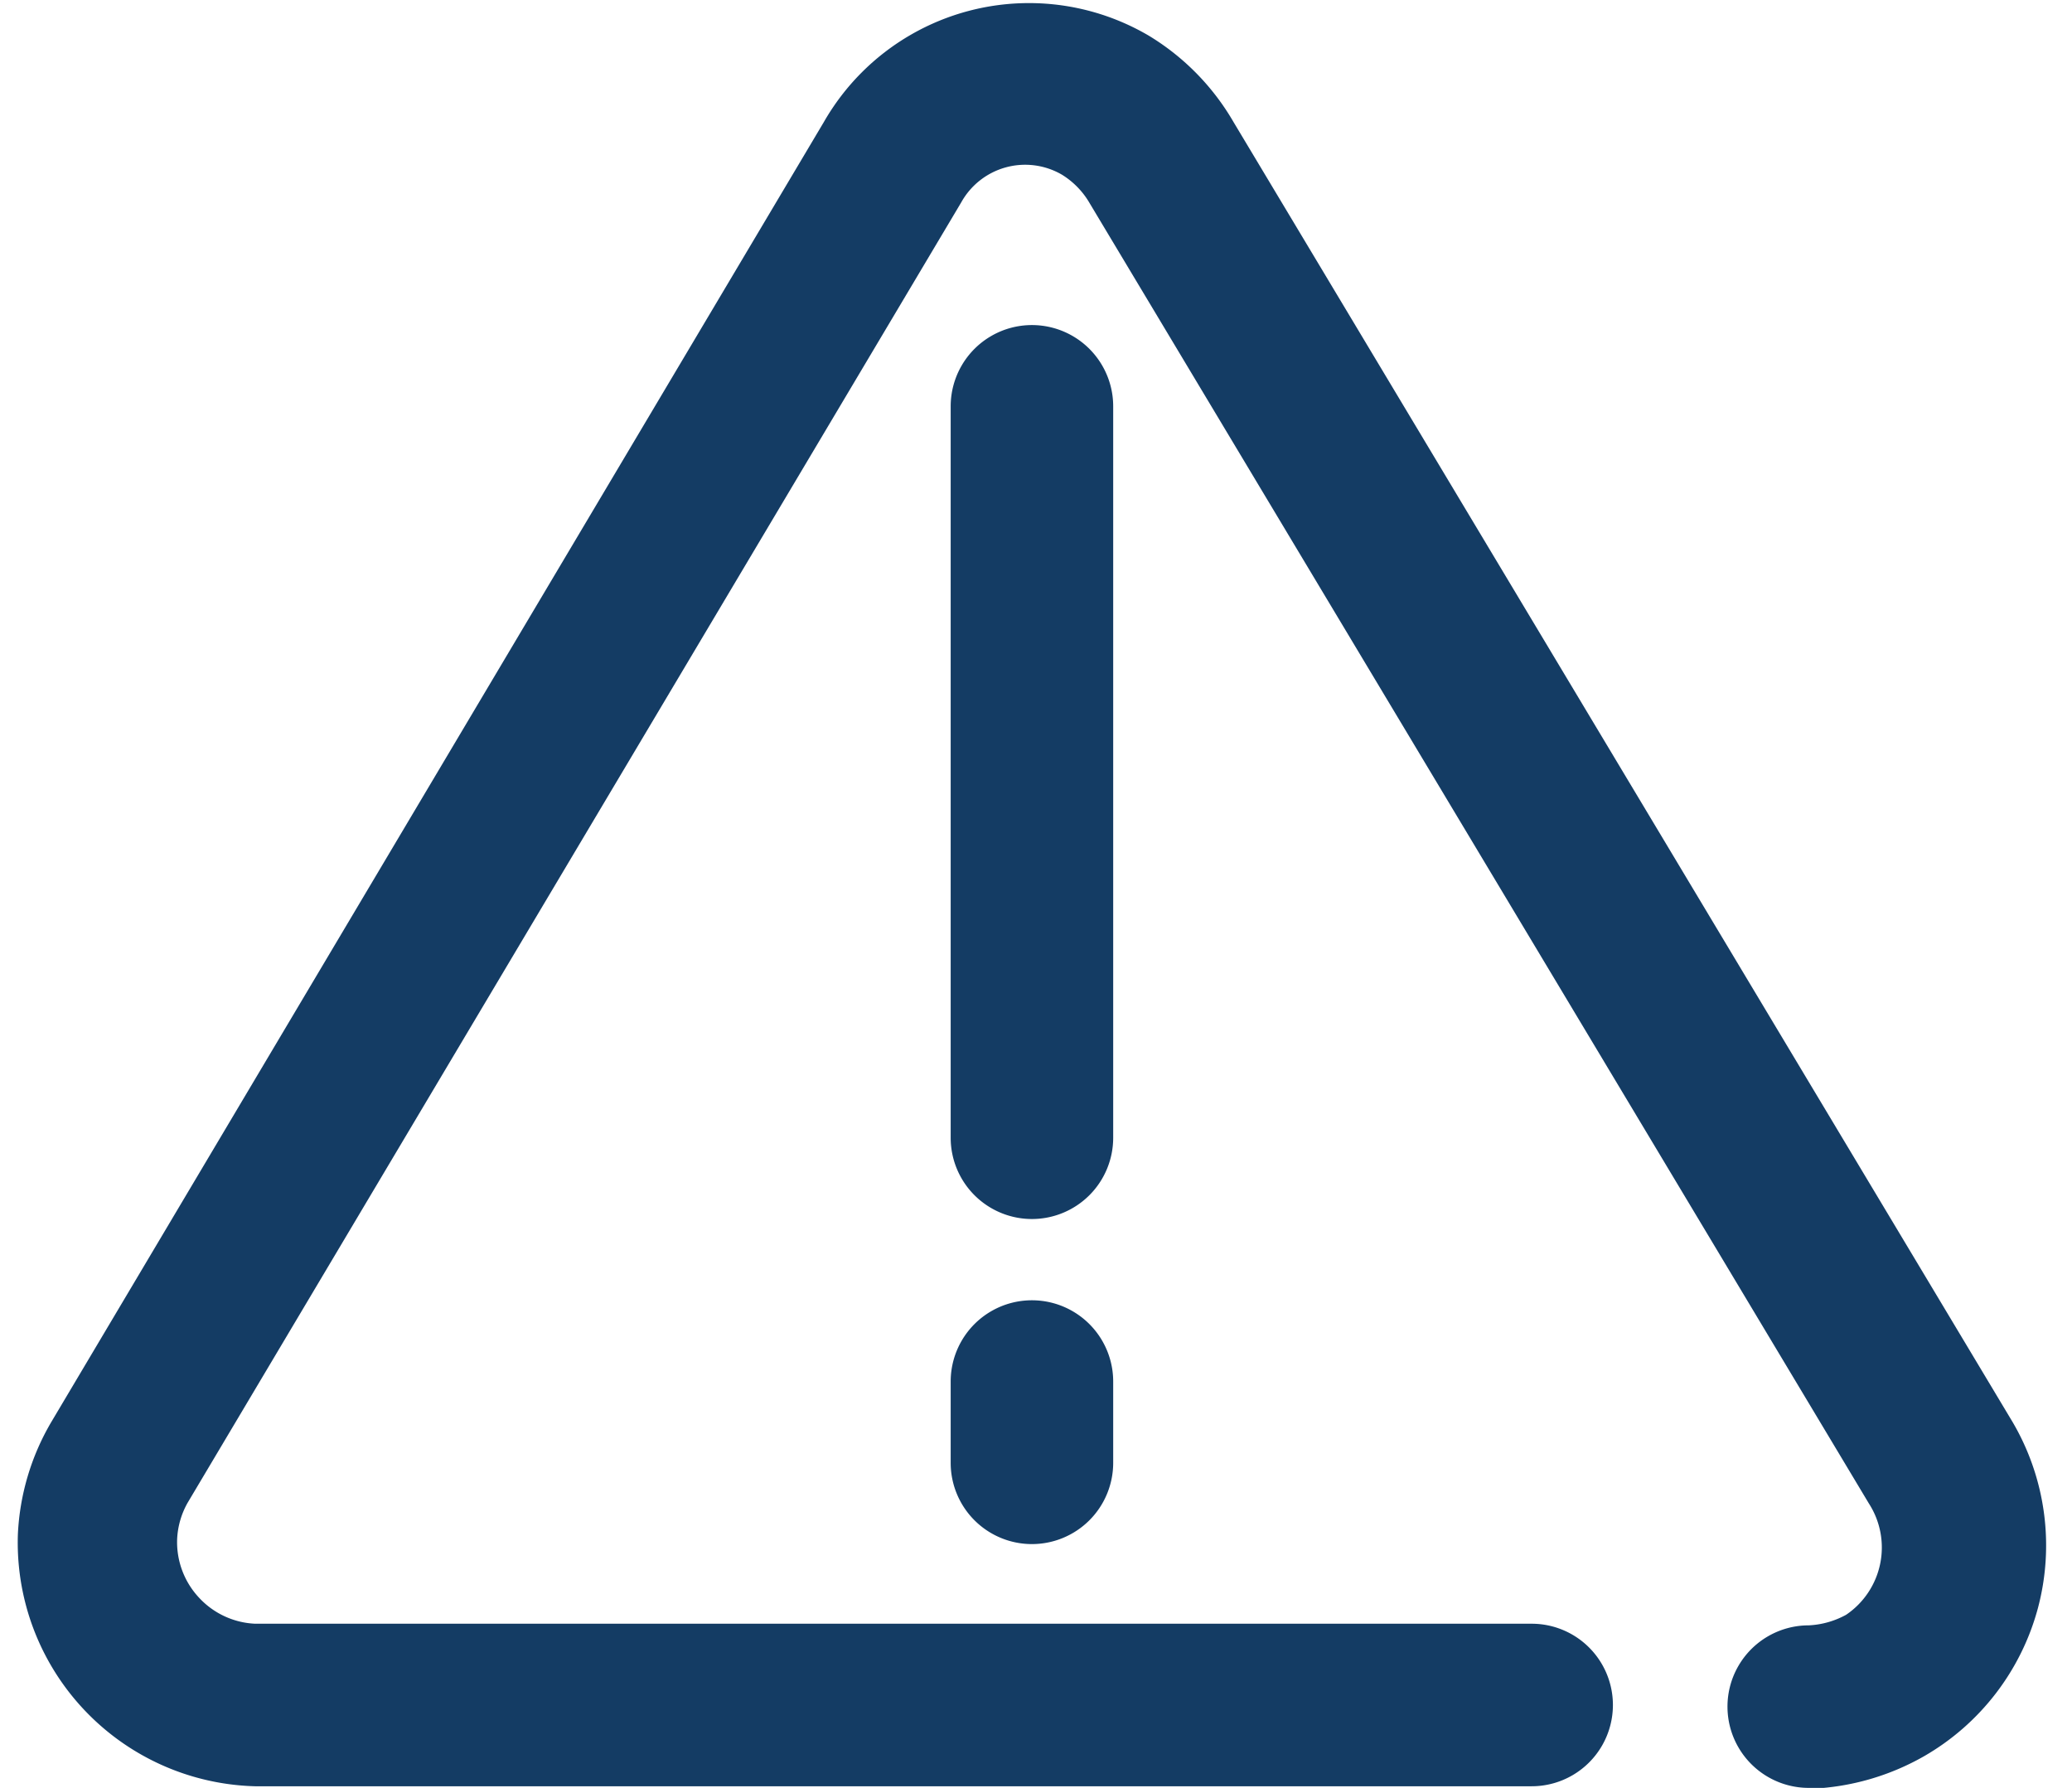 <svg id="Lager_8" data-name="Lager 1" 
    xmlns="http://www.w3.org/2000/svg" viewBox="0 0 25.5 22">
    <defs>
        <style>.cls-1{fill:#143c64;}</style>
    </defs>
    <path class="cls-1" d="M22.26,22a1,1,0,0,1,0-2,1.06,1.06,0,0,0,.46-.13A1,1,0,0,0,23,18.5l-9.59-16a1,1,0,0,0-.34-.35.9.9,0,0,0-1.24.34l-9.52,16a1,1,0,0,0-.13.45,1,1,0,0,0,.27.72,1,1,0,0,0,.69.32H18.85a1,1,0,0,1,0,2H3.14A3,3,0,0,1,.22,18.88,3,3,0,0,1,.63,17.5l9.51-16a2.91,2.91,0,0,1,4-1.06A3,3,0,0,1,15.18,1.5l9.59,16a3,3,0,0,1,.31,2.29,3,3,0,0,1-1.4,1.82,3.06,3.06,0,0,1-1.38.4ZM12.7,19a1,1,0,0,1-1-1V17a1,1,0,0,1,2,0v1A1,1,0,0,1,12.7,19Zm0-4a1,1,0,0,1-1-1V5a1,1,0,0,1,2,0v9A1,1,0,0,1,12.7,15Z"/>
</svg>
